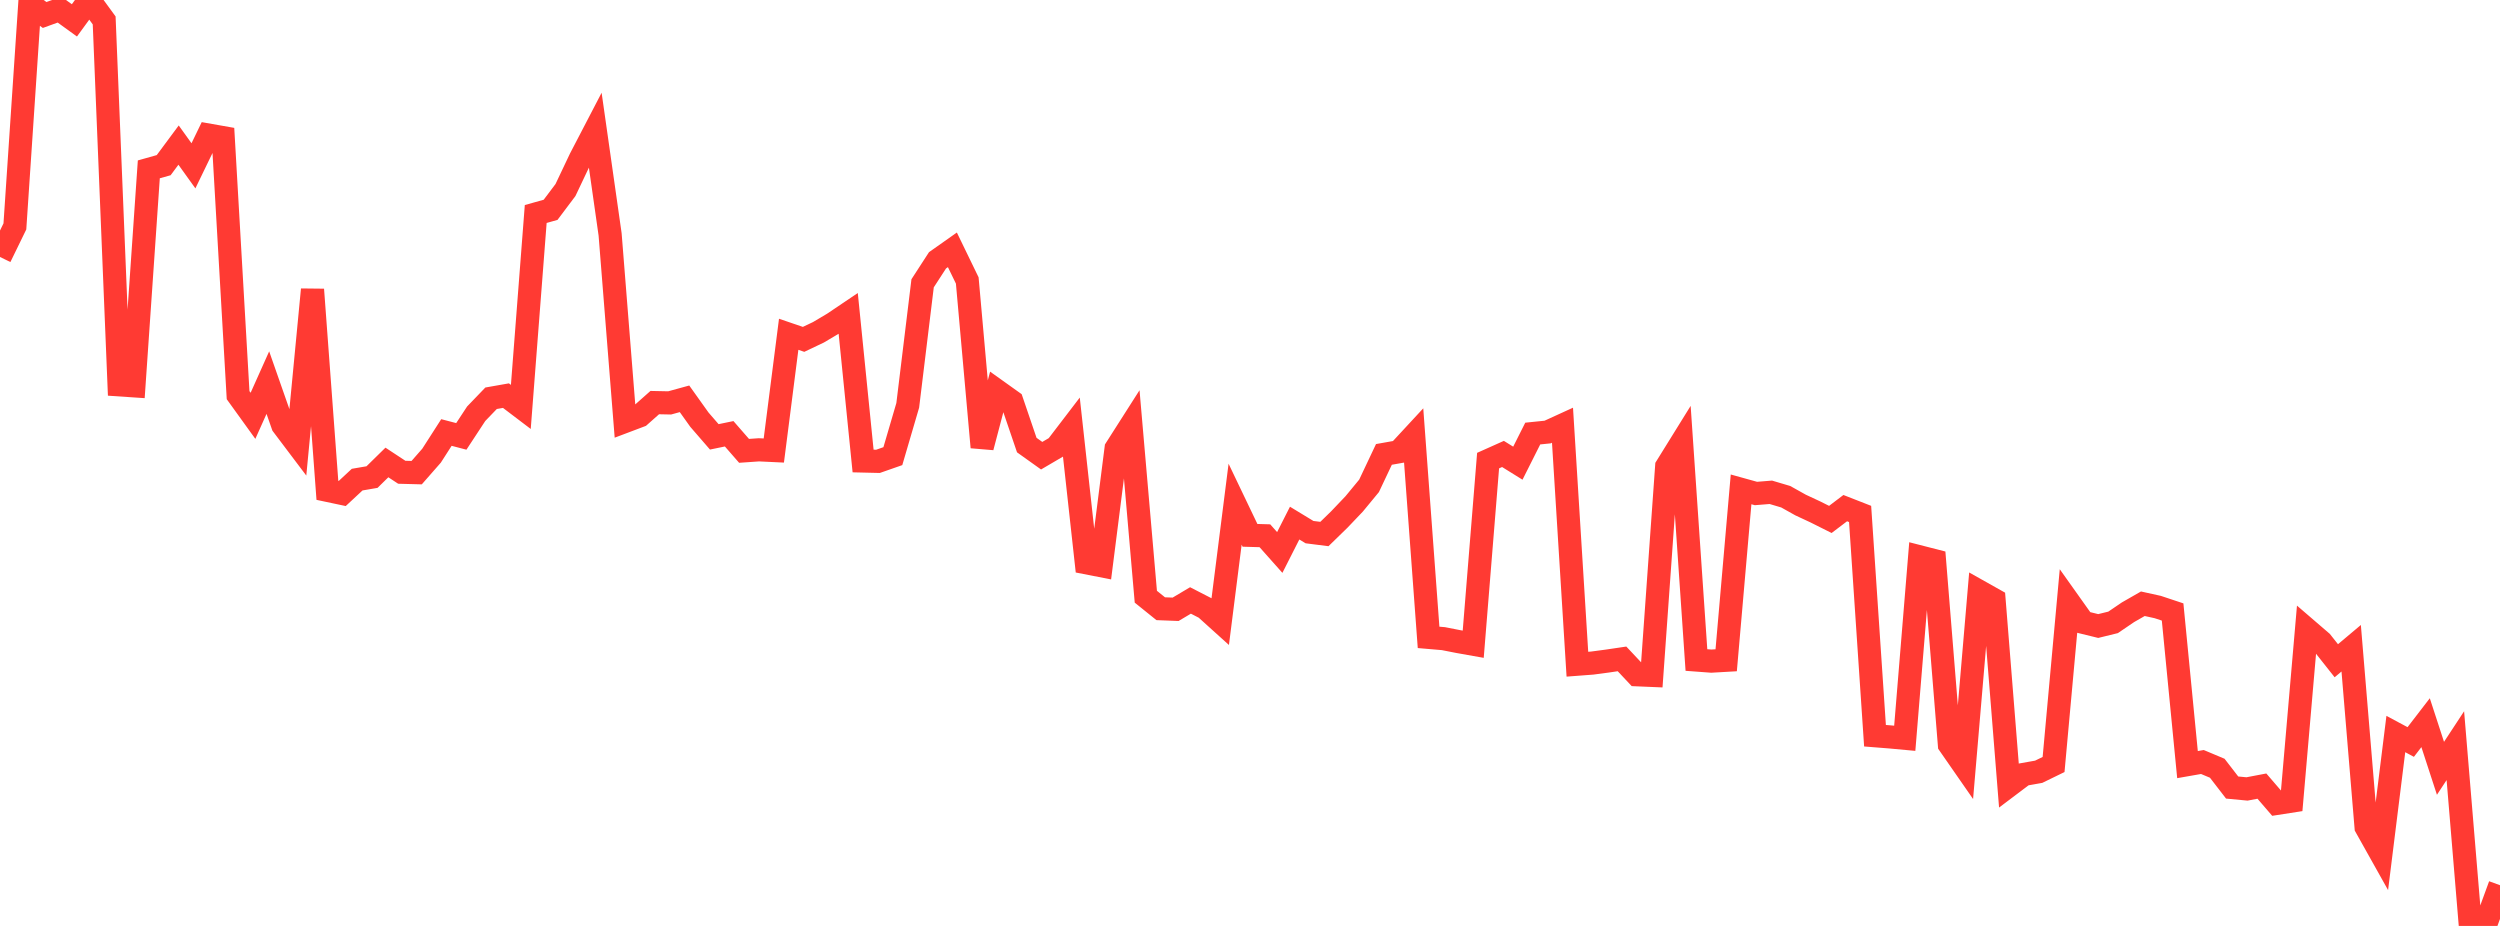 <?xml version="1.0" standalone="no"?>
<!DOCTYPE svg PUBLIC "-//W3C//DTD SVG 1.1//EN" "http://www.w3.org/Graphics/SVG/1.1/DTD/svg11.dtd">

<svg width="135" height="50" viewBox="0 0 135 50" preserveAspectRatio="none" 
  xmlns="http://www.w3.org/2000/svg"
  xmlns:xlink="http://www.w3.org/1999/xlink">


<polyline points="0.0, 13.877 0.804, 12.226 1.607, 0.231 2.411, 0.809 3.214, 0.518 4.018, 1.1 4.821, 0.0 5.625, 1.103 6.429, 20.781 7.232, 20.835 8.036, 9.145 8.839, 8.919 9.643, 7.835 10.446, 8.954 11.25, 7.293 12.054, 7.435 12.857, 21.339 13.661, 22.454 14.464, 20.661 15.268, 22.958 16.071, 24.022 16.875, 15.635 17.679, 26.478 18.482, 26.648 19.286, 25.9 20.089, 25.762 20.893, 24.973 21.696, 25.502 22.5, 25.523 23.304, 24.606 24.107, 23.355 24.911, 23.565 25.714, 22.342 26.518, 21.506 27.321, 21.364 28.125, 21.974 28.929, 11.556 29.732, 11.33 30.536, 10.261 31.339, 8.568 32.143, 7.023 32.946, 12.659 33.75, 22.756 34.554, 22.452 35.357, 21.74 36.161, 21.757 36.964, 21.536 37.768, 22.663 38.571, 23.59 39.375, 23.424 40.179, 24.346 40.982, 24.29 41.786, 24.328 42.589, 18.051 43.393, 18.326 44.196, 17.944 45.0, 17.467 45.804, 16.925 46.607, 24.894 47.411, 24.913 48.214, 24.632 49.018, 21.888 49.821, 15.298 50.625, 14.058 51.429, 13.491 52.232, 15.146 53.036, 24.151 53.839, 21.103 54.643, 21.677 55.446, 24.034 56.25, 24.608 57.054, 24.137 57.857, 23.087 58.661, 30.39 59.464, 30.547 60.268, 24.22 61.071, 22.961 61.875, 32.223 62.679, 32.871 63.482, 32.902 64.286, 32.424 65.089, 32.837 65.893, 33.563 66.696, 27.227 67.5, 28.908 68.304, 28.931 69.107, 29.834 69.911, 28.247 70.714, 28.735 71.518, 28.837 72.321, 28.055 73.125, 27.211 73.929, 26.236 74.732, 24.538 75.536, 24.395 76.339, 23.528 77.143, 34.418 77.946, 34.487 78.75, 34.645 79.554, 34.788 80.357, 24.873 81.161, 24.513 81.964, 25.012 82.768, 23.412 83.571, 23.33 84.375, 22.962 85.179, 35.867 85.982, 35.806 86.786, 35.699 87.589, 35.58 88.393, 36.437 89.196, 36.471 90.0, 25.191 90.804, 23.895 91.607, 35.641 92.411, 35.701 93.214, 35.655 94.018, 26.426 94.821, 26.649 95.625, 26.584 96.429, 26.823 97.232, 27.272 98.036, 27.647 98.839, 28.049 99.643, 27.439 100.446, 27.753 101.25, 39.729 102.054, 39.793 102.857, 39.867 103.661, 30.07 104.464, 30.276 105.268, 40.211 106.071, 41.367 106.875, 31.934 107.679, 32.386 108.482, 42.424 109.286, 41.818 110.089, 41.675 110.893, 41.283 111.696, 32.477 112.5, 33.608 113.304, 33.805 114.107, 33.608 114.911, 33.062 115.714, 32.602 116.518, 32.78 117.321, 33.047 118.125, 41.289 118.929, 41.148 119.732, 41.485 120.536, 42.527 121.339, 42.603 122.143, 42.45 122.946, 43.383 123.75, 43.258 124.554, 33.973 125.357, 34.664 126.161, 35.68 126.964, 35.005 127.768, 44.665 128.571, 46.099 129.375, 39.637 130.179, 40.068 130.982, 39.025 131.786, 41.489 132.589, 40.266 133.393, 49.917 134.196, 50.0 135.0, 47.802" fill="none" stroke="#ff3a33" stroke-width="1.25"/>

</svg>
